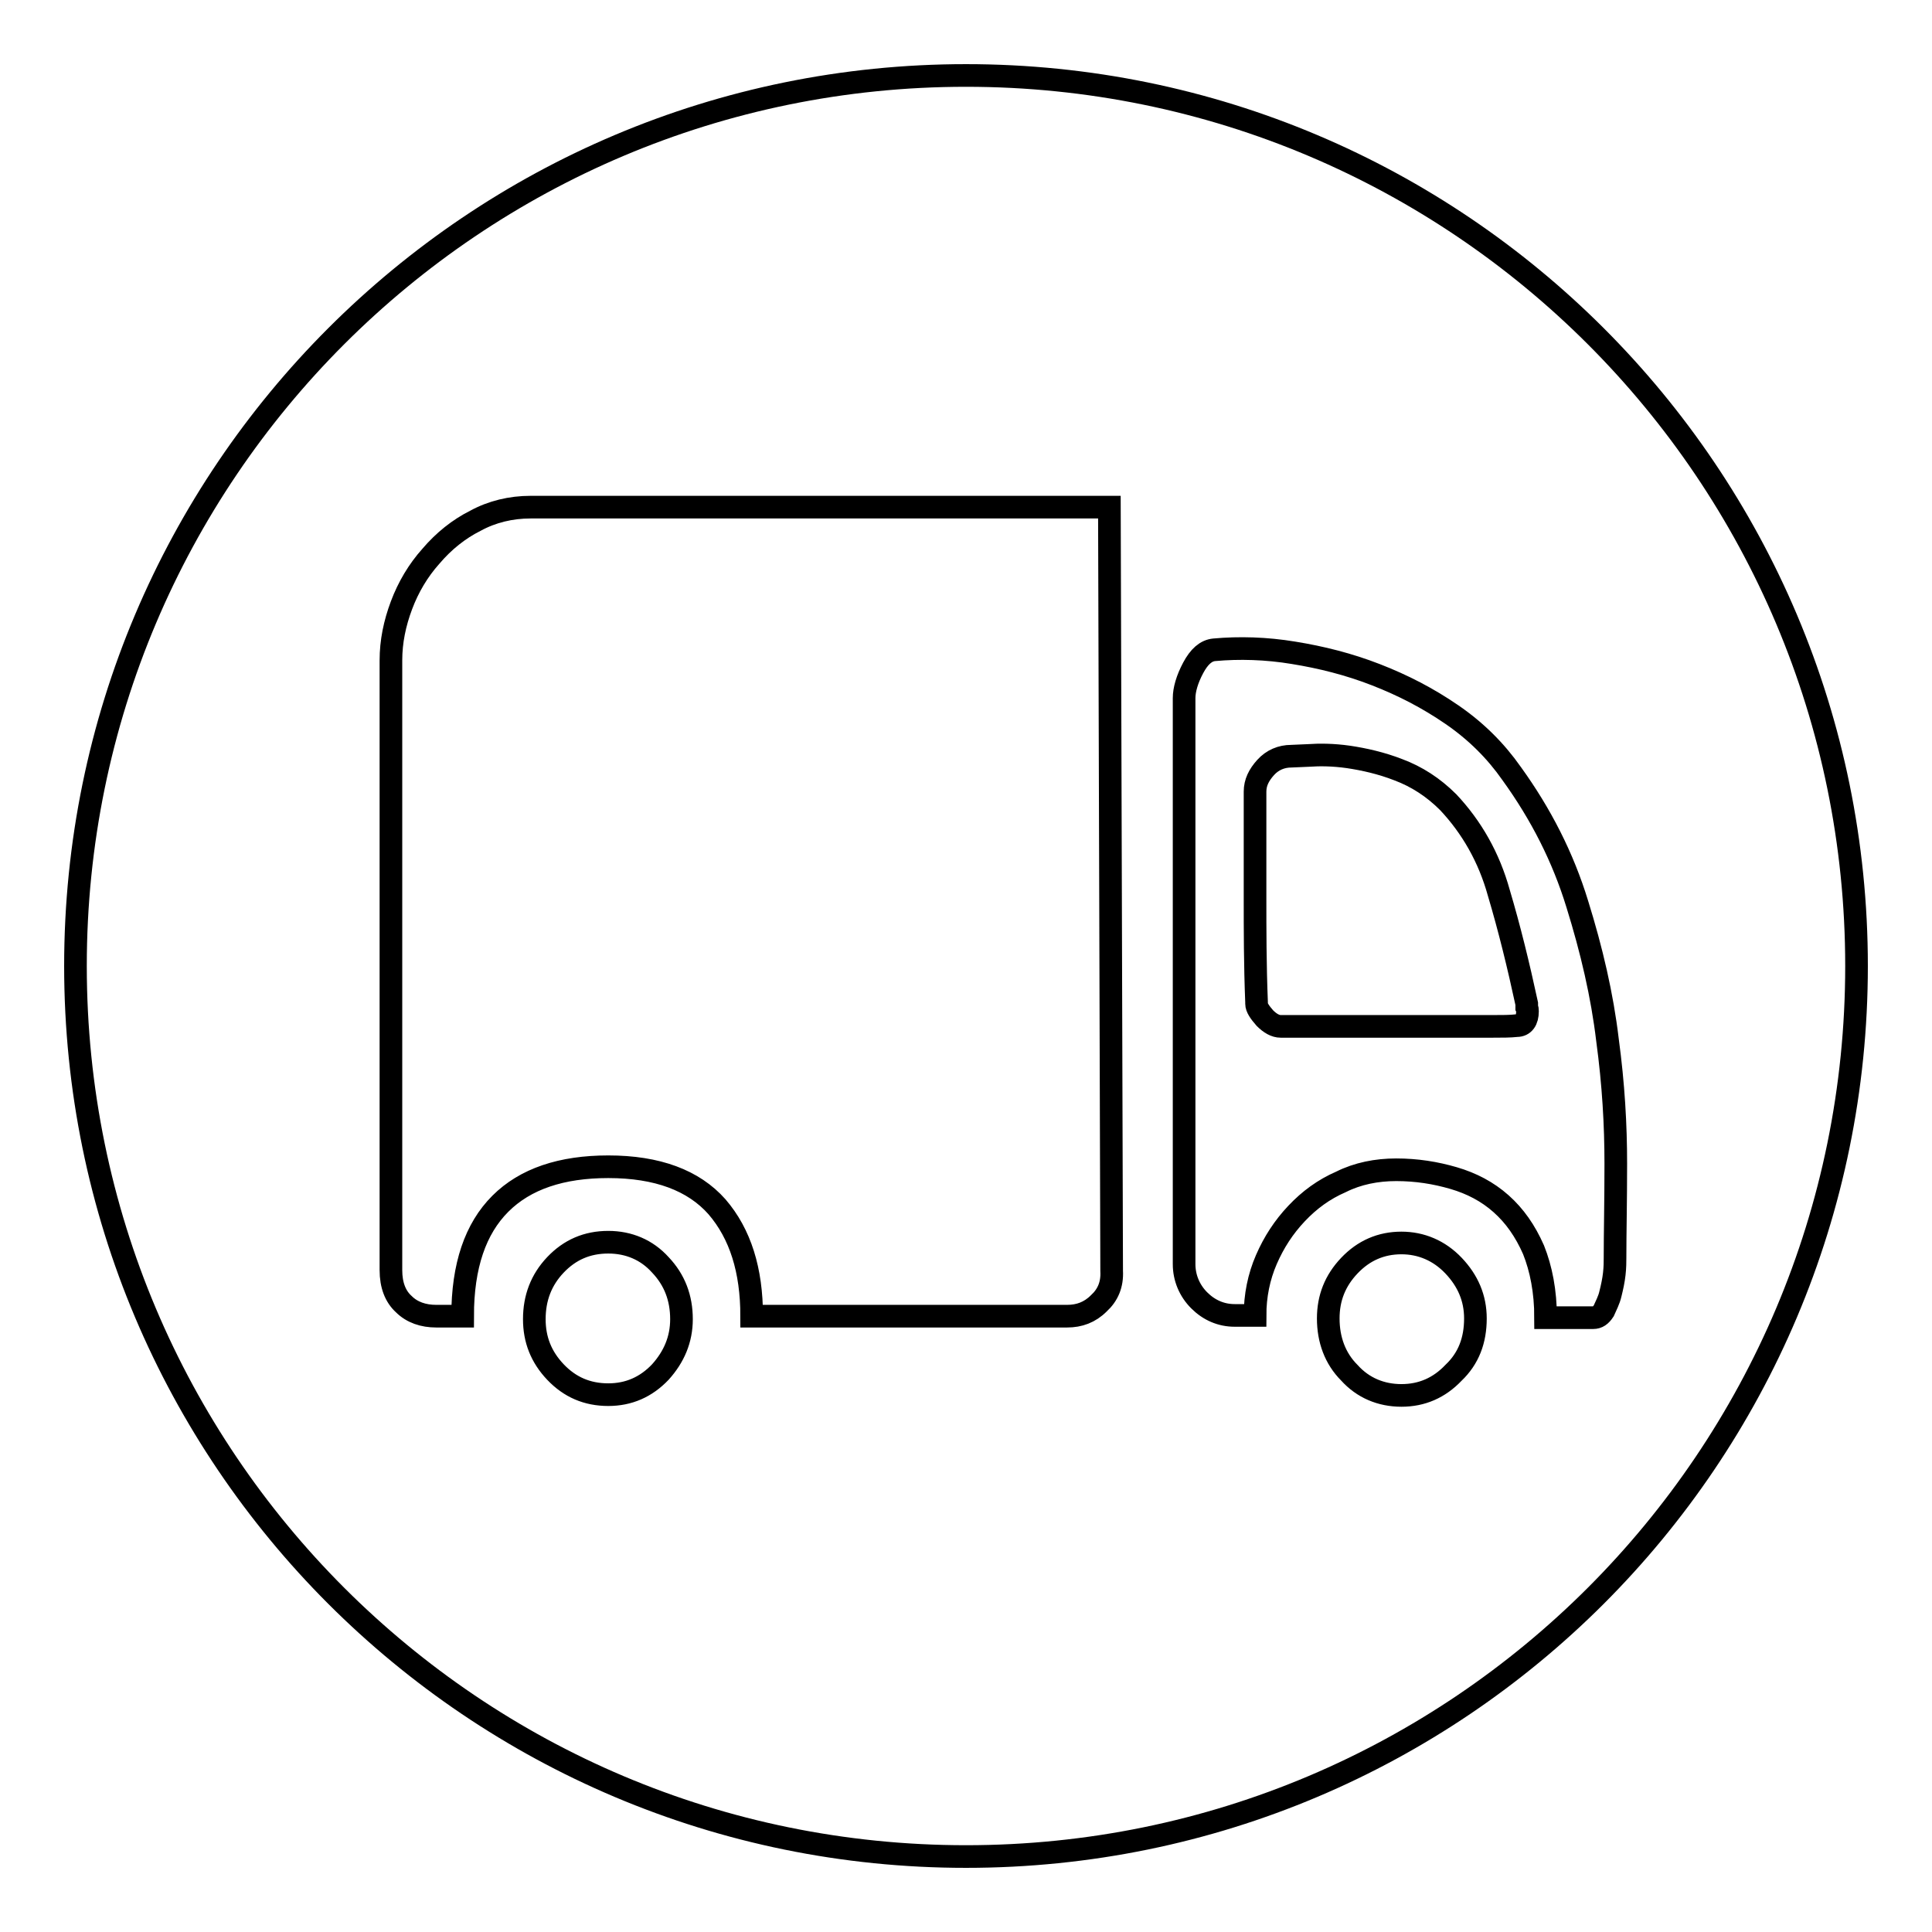<?xml version="1.0" encoding="utf-8"?>
<!-- Svg Vector Icons : http://www.onlinewebfonts.com/icon -->
<!DOCTYPE svg PUBLIC "-//W3C//DTD SVG 1.1//EN" "http://www.w3.org/Graphics/SVG/1.1/DTD/svg11.dtd">
<svg version="1.1" xmlns="http://www.w3.org/2000/svg" xmlns:xlink="http://www.w3.org/1999/xlink" x="0px" y="0px" viewBox="0 0 256 256" enable-background="new 0 0 256 256" xml:space="preserve">
<g><g><path stroke-width="3" fill-opacity="0" stroke="#000000"  d="M128,10C62.8,10,10,62.8,10,128c0,65.2,52.8,118,118,118c65.2,0,118-52.8,118-118C246,62.8,193.2,10,128,10z M87.5,181.8c-1.9,2-4.2,3-6.9,3c-2.8,0-5.1-1-7-3c-1.9-2-2.8-4.3-2.8-7c0-2.8,0.9-5.2,2.8-7.2c1.9-2,4.2-3,7-3c2.7,0,5.1,1,6.9,3c1.9,2,2.8,4.4,2.8,7.2C90.3,177.5,89.3,179.8,87.5,181.8z M145.6,172.7c-1.2,1.2-2.6,1.7-4.2,1.7H99.6c0-6.1-1.5-10.9-4.6-14.5c-3.1-3.5-7.9-5.3-14.4-5.3c-6.2,0-11,1.6-14.3,4.9c-3.3,3.3-5,8.2-5,14.9h-3.5c-1.7,0-3.2-0.5-4.3-1.6c-1.1-1-1.7-2.5-1.7-4.5V87.5c0-2.5,0.5-4.9,1.4-7.3c0.9-2.4,2.2-4.6,3.9-6.5c1.7-2,3.7-3.6,5.9-4.7c2.2-1.2,4.7-1.8,7.3-1.8H147l0.3,101.2C147.4,170.2,146.8,171.6,145.6,172.7z M192.6,181.9c-1.9,2-4.2,3-6.9,3c-2.7,0-5.1-1-6.9-3c-1.9-1.9-2.8-4.4-2.8-7.2c0-2.7,0.9-5,2.8-7c1.9-2,4.2-3,6.9-3c2.6,0,5,1,6.9,3c1.9,2,2.9,4.3,2.9,7C195.5,177.6,194.6,180,192.6,181.9z M213.9,168.8c-0.1,0.9-0.3,1.8-0.5,2.6c-0.2,0.9-0.6,1.6-0.9,2.3c-0.4,0.6-0.8,0.9-1.4,0.9h-6.3c0-3.5-0.6-6.5-1.6-9c-1.1-2.5-2.5-4.5-4.3-6.1c-1.8-1.6-3.9-2.7-6.3-3.4c-2.4-0.7-4.9-1.1-7.6-1.1c-2.6,0-5.1,0.5-7.3,1.6c-2.3,1-4.2,2.4-5.9,4.2c-1.7,1.8-3,3.8-4,6.1c-1,2.3-1.5,4.8-1.5,7.4h-2.7c-1.8,0-3.4-0.7-4.7-2c-1.3-1.3-2-3-2-4.8v-0.1V92.5c0-1.1,0.4-2.5,1.2-4c0.8-1.5,1.7-2.3,2.8-2.4c3.3-0.3,6.9-0.2,10.5,0.4c3.7,0.6,7.3,1.5,10.9,2.9c3.6,1.4,6.9,3.1,10.1,5.3c3.2,2.2,5.8,4.8,7.9,7.8c3.9,5.4,6.8,11.1,8.7,17.3c1.9,6.1,3.3,12.1,4,18c0.8,5.9,1.1,11.3,1.1,16.4c0,5.1-0.1,9.2-0.1,12.5C214,167.2,214,167.9,213.9,168.8z"/><path stroke-width="3" fill-opacity="0" stroke="#000000"  d="M202.3,133c-1.1-5.1-2.3-10-3.7-14.7c-1.3-4.7-3.6-8.7-6.7-12c-2-2-4.2-3.4-6.6-4.3c-2.3-0.9-4.6-1.4-6.6-1.7c-2.1-0.3-3.9-0.3-5.3-0.2l-2.3,0.1c-1.3,0-2.5,0.5-3.4,1.5c-0.9,1-1.4,2-1.4,3.2V119c0,4.2,0,8.8,0.2,13.8v0.2c0,0.5,0.4,1.1,1.1,1.9c0.7,0.7,1.4,1.1,2.1,1.1h28.1c1.2,0,2.3,0,3.2-0.1c0.9,0,1.4-0.7,1.4-1.9c0-0.2,0-0.3-0.1-0.5C202.3,133.3,202.3,133.2,202.3,133z"/></g></g>
</svg>